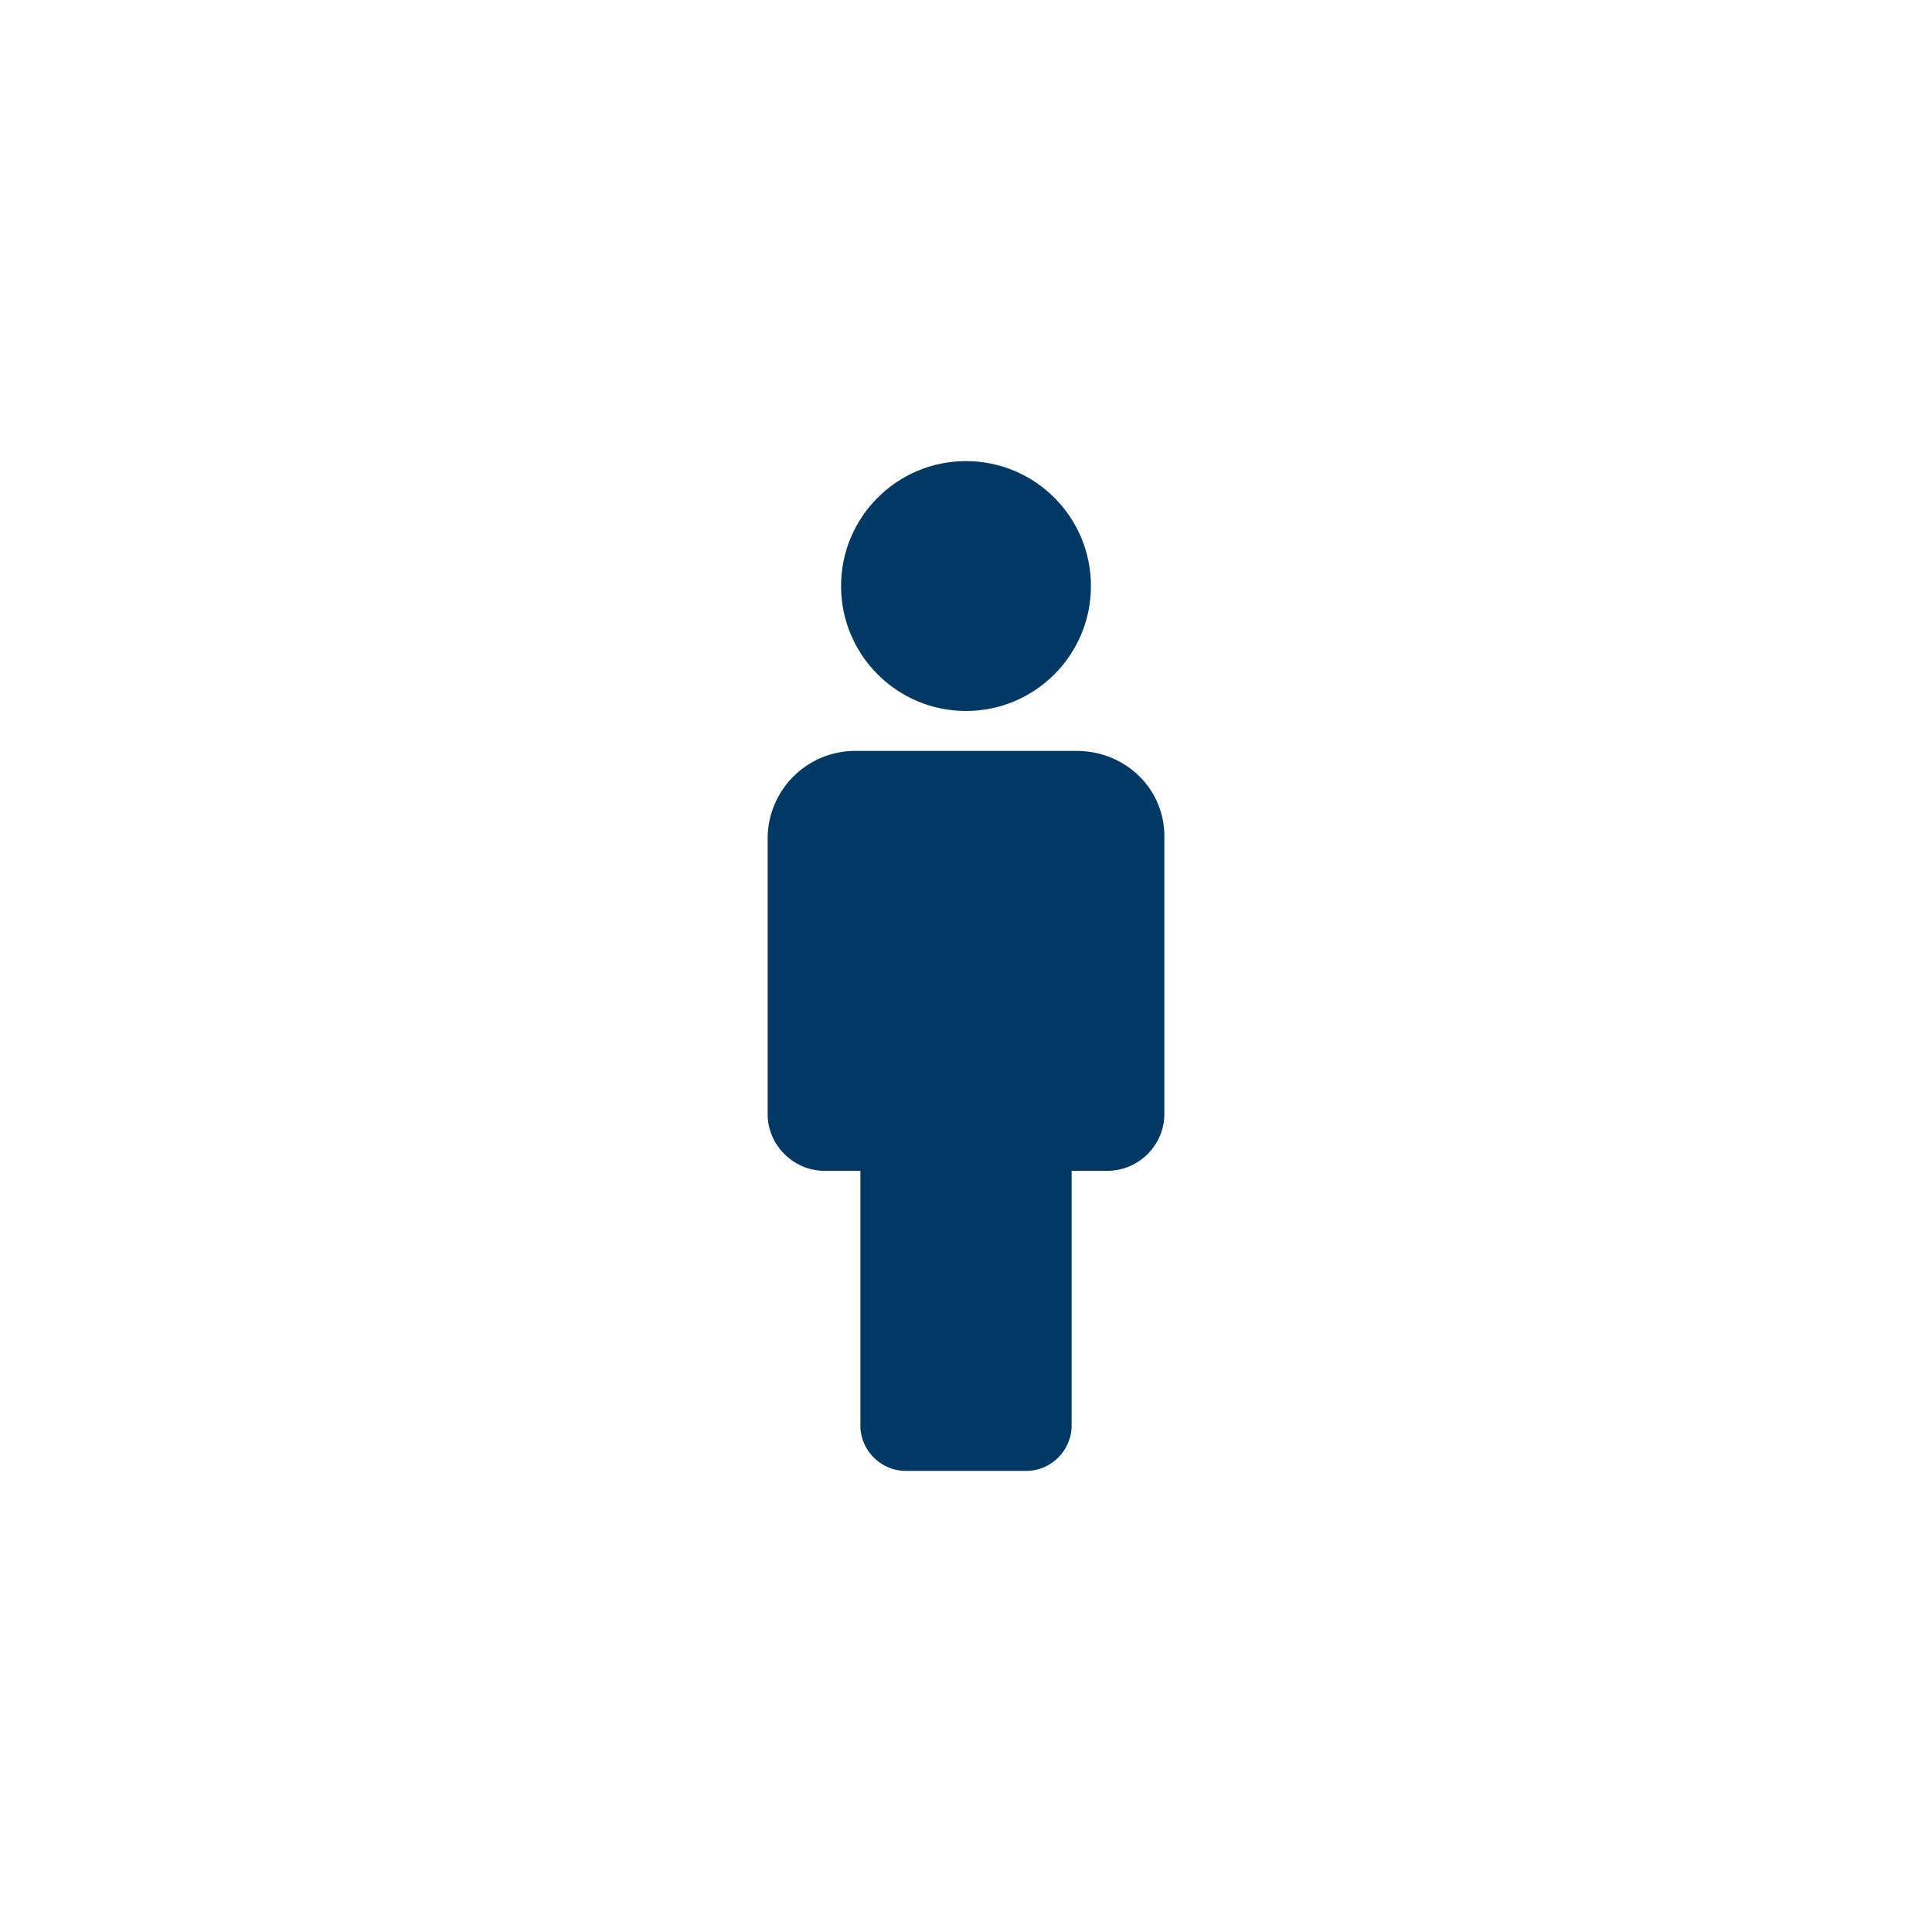<?xml version="1.0" encoding="utf-8"?>
<!-- Generator: Adobe Illustrator 27.2.0, SVG Export Plug-In . SVG Version: 6.00 Build 0)  -->
<svg version="1.1" id="Ebene_1" xmlns="http://www.w3.org/2000/svg" xmlns:xlink="http://www.w3.org/1999/xlink" x="0px" y="0px"
	 viewBox="0 0 150 150" style="enable-background:new 0 0 150 150;" xml:space="preserve">
<style type="text/css">
	.st0{fill:#003963;}
</style>
<g id="icon_37_">
	<ellipse class="st0" cx="75" cy="45.5" rx="9.7" ry="9.7"/>
	<path class="st0" d="M83.6,58.3H66.4c-3.8,0-6.8,3.1-6.8,6.8v21.4c0,2.4,2,4.4,4.4,4.4h2.8v19.8c0,1.9,1.6,3.5,3.5,3.5h9.4
		c1.9,0,3.5-1.6,3.5-3.5V90.9H86c2.4,0,4.4-2,4.4-4.4V65.1C90.5,61.3,87.4,58.3,83.6,58.3L83.6,58.3z"/>
</g>
</svg>
